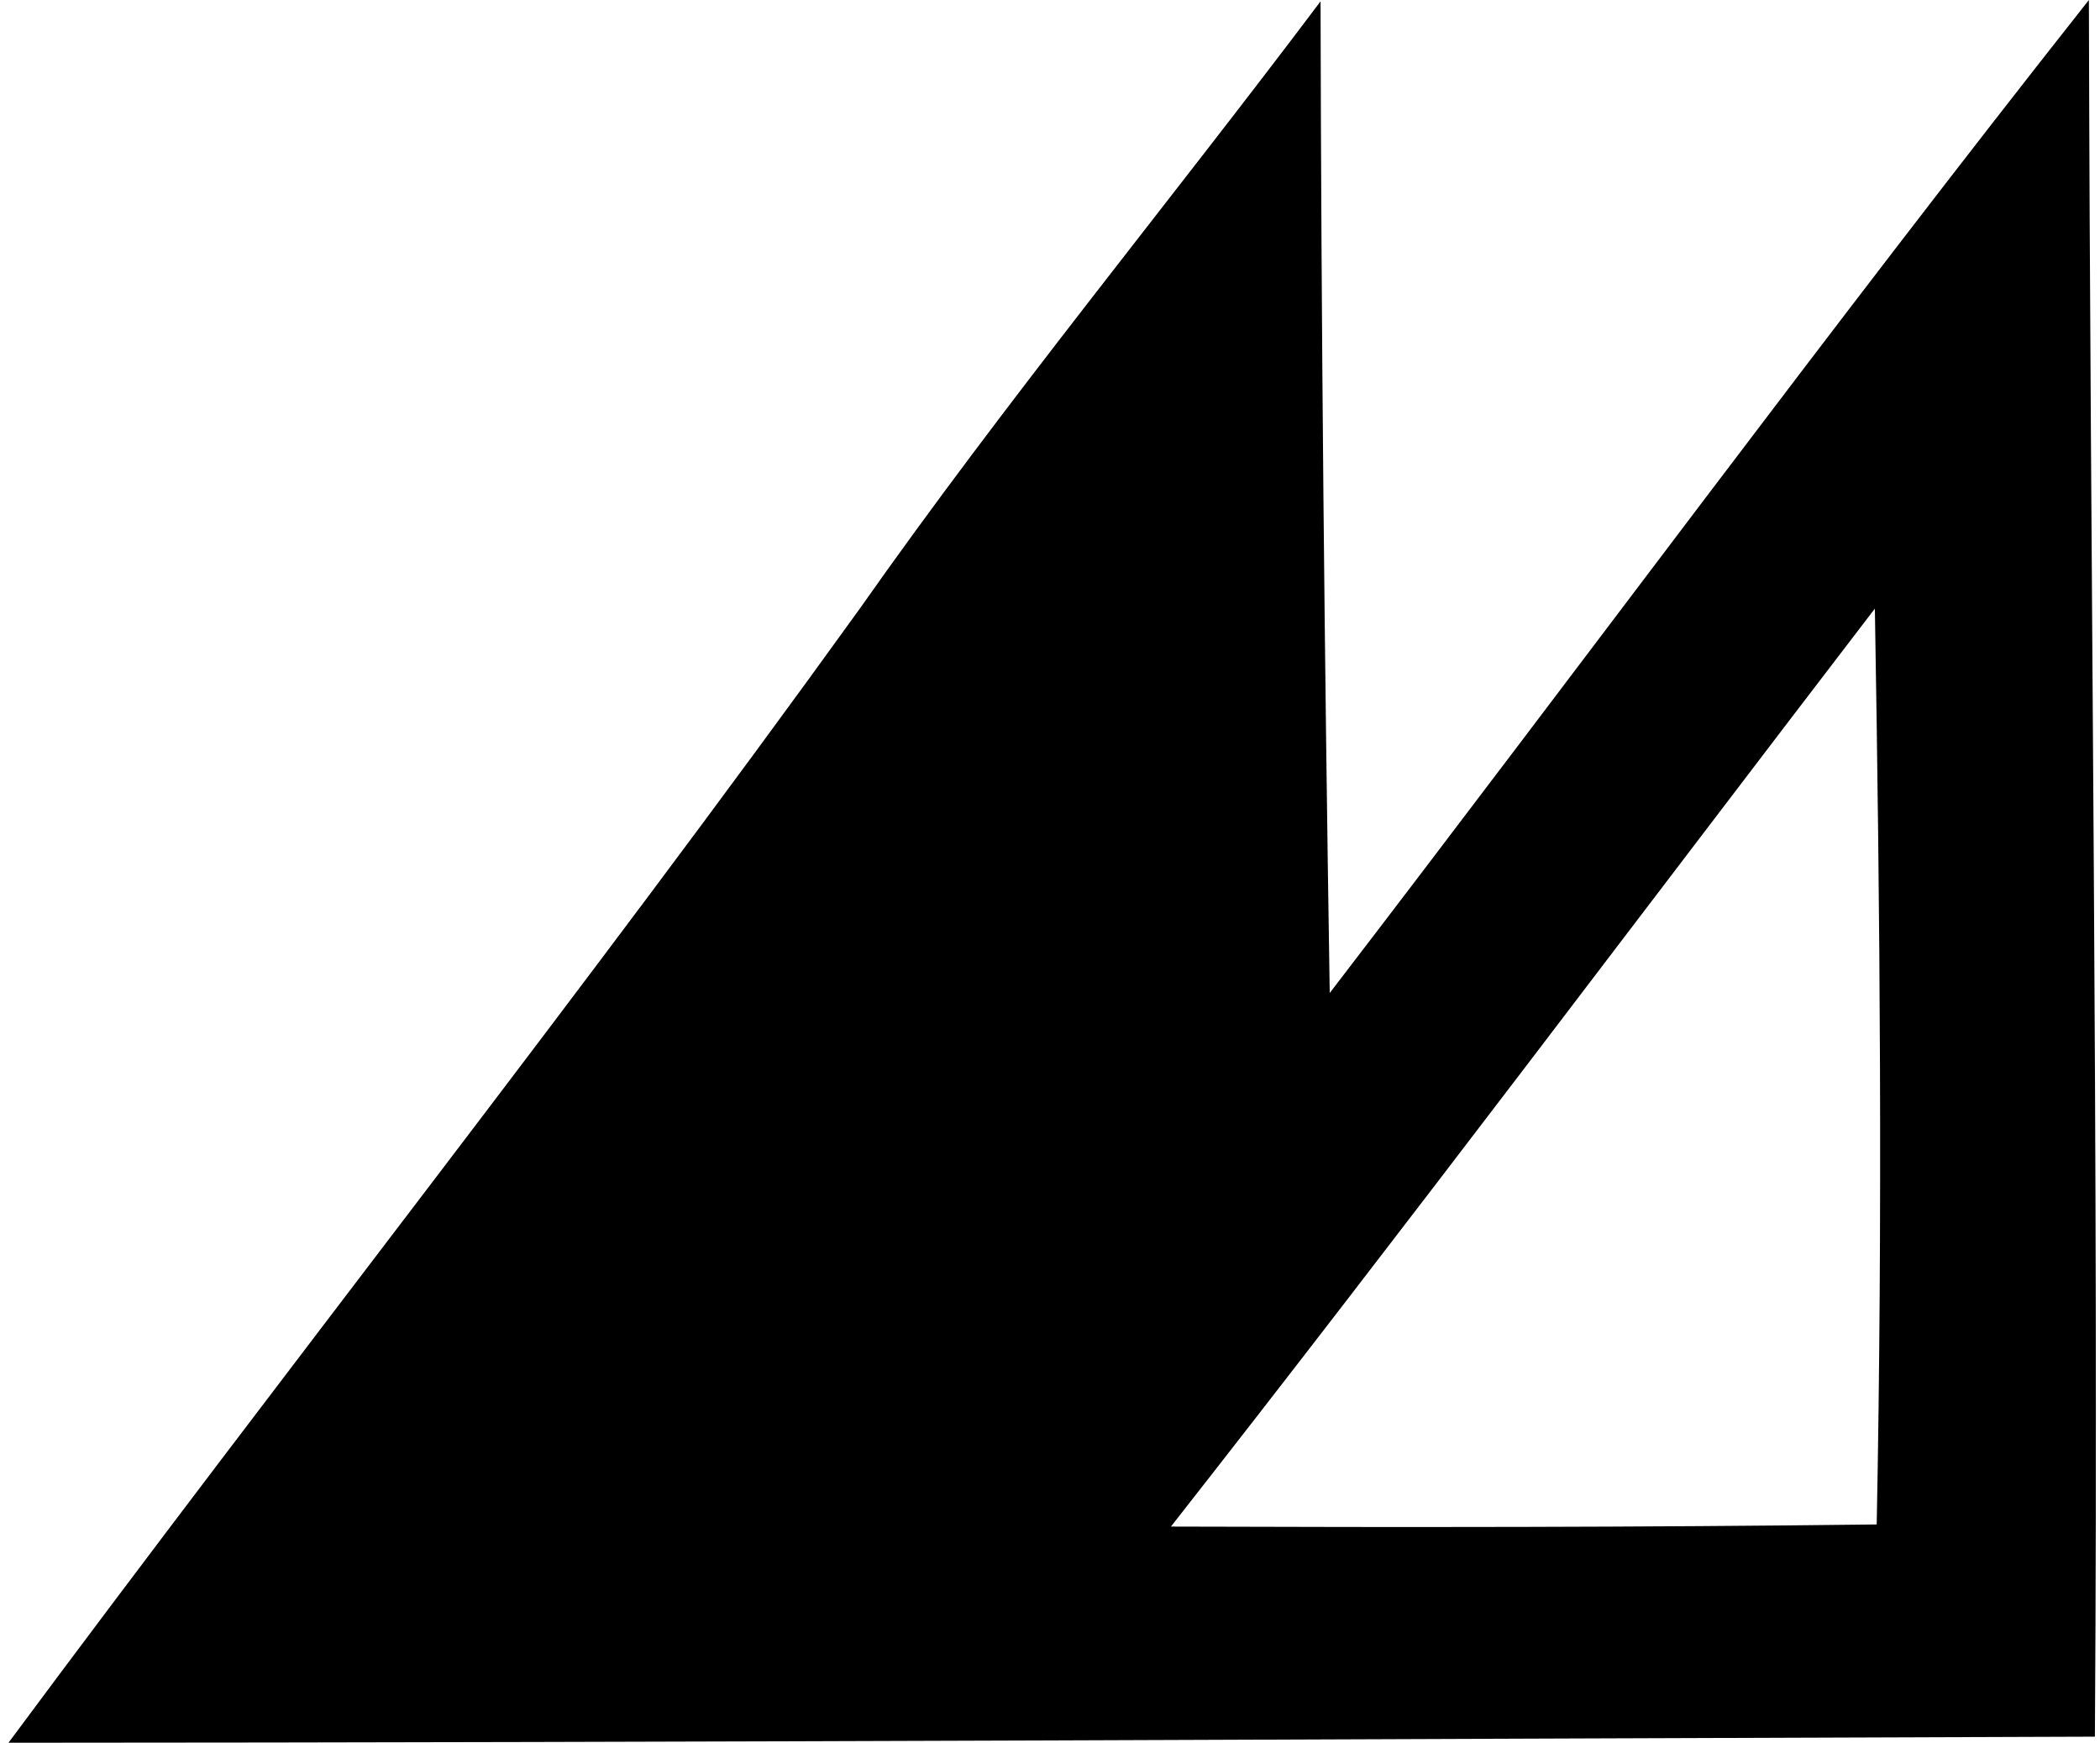 <svg xmlns="http://www.w3.org/2000/svg" width="241" height="200" fill="none" viewBox="0 0 241 200">
  <path fill="#000" d="M152.601 113.961C181.71 76.018 210.086 37.521 239.726 0c.145 66.43 1.131 132.86.688 199.302-79.821.244-159.608.676-239.44.698 32.312-43.563 65.987-86.128 97.7-130.156C115.447 45.98 134.013 23.466 151.549.155c.078 37.943.455 75.874 1.053 113.806Zm-18.223 61.232c27.002.088 54.004.088 80.996-.244.687-35.017.388-70.077-.211-105.105-26.902 35.105-53.494 70.554-80.785 105.349Z"/>
</svg>
